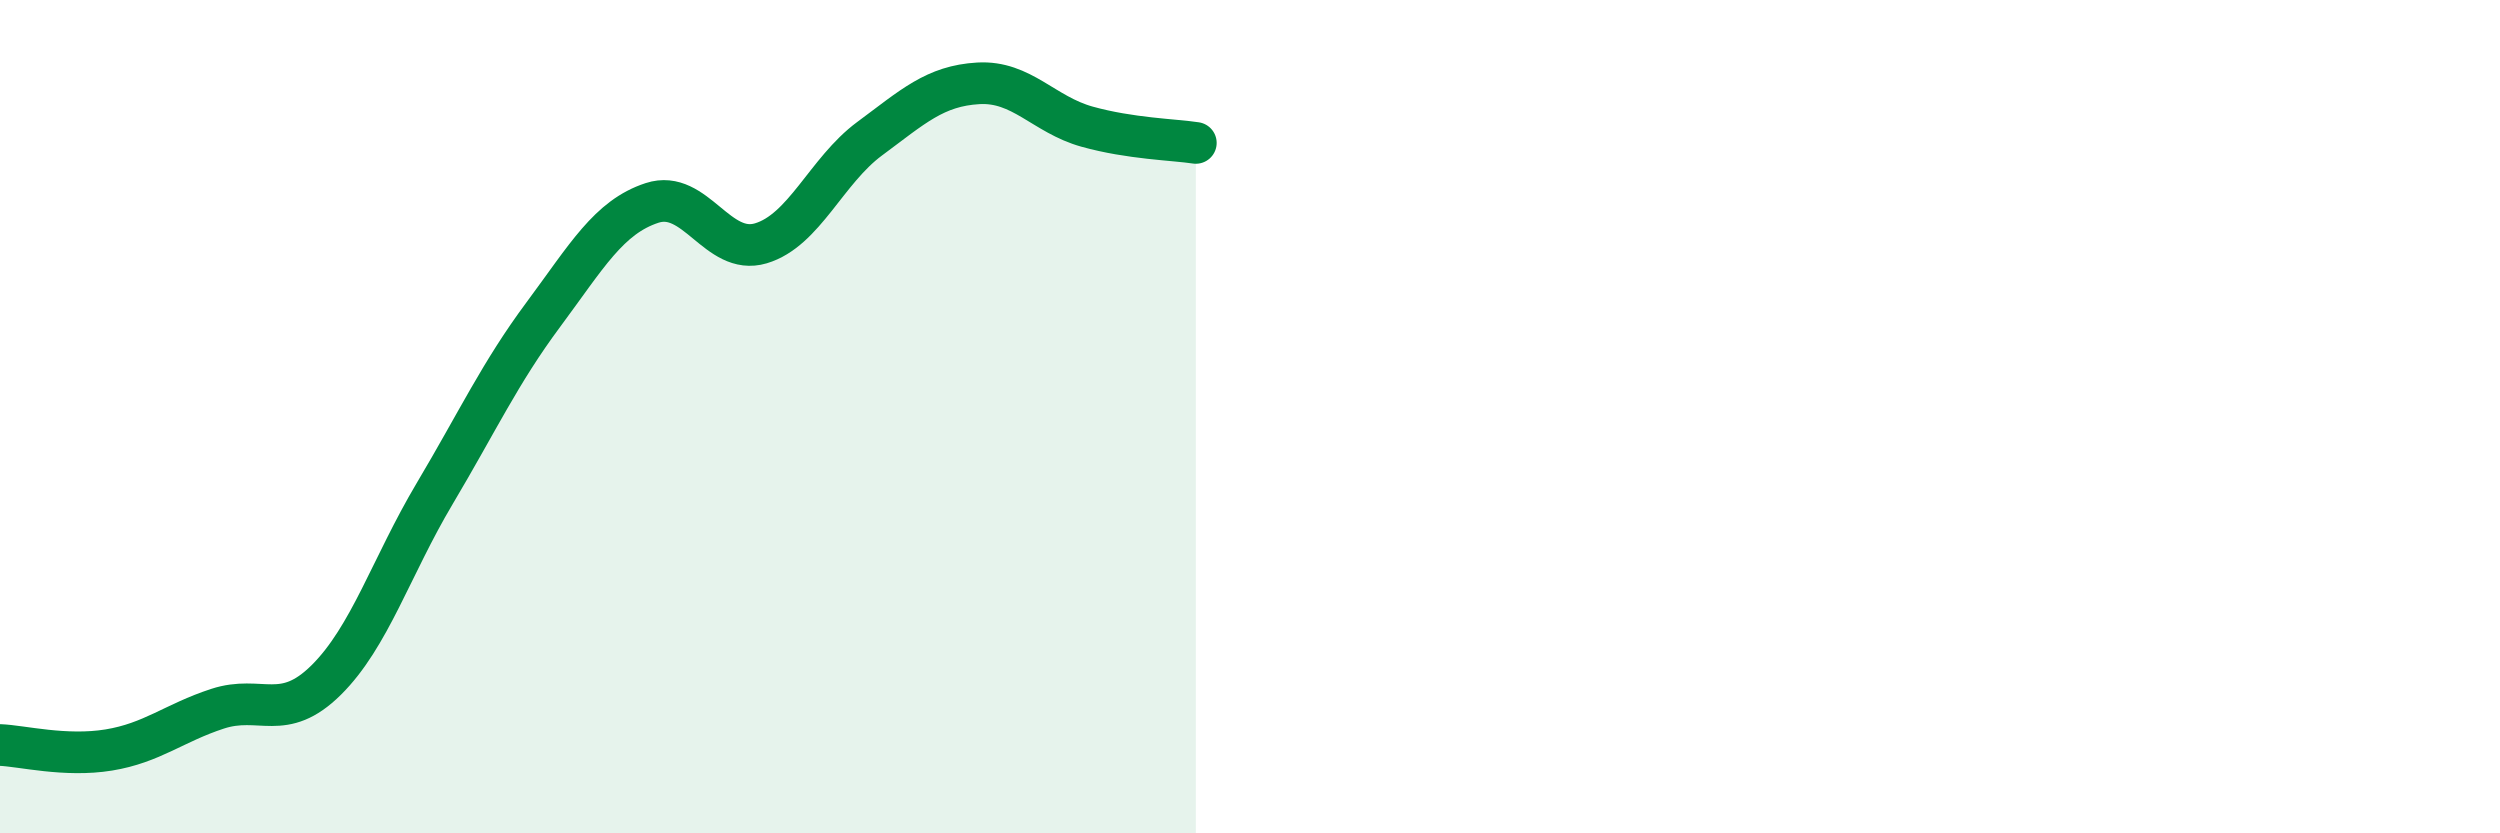 
    <svg width="60" height="20" viewBox="0 0 60 20" xmlns="http://www.w3.org/2000/svg">
      <path
        d="M 0,17.88 C 0.52,17.9 1.57,18.17 2.61,18 C 3.65,17.83 4.18,17.35 5.22,17.01 C 6.26,16.67 6.79,17.35 7.83,16.32 C 8.87,15.29 9.39,13.6 10.43,11.85 C 11.47,10.1 12,8.95 13.04,7.55 C 14.08,6.15 14.61,5.21 15.65,4.87 C 16.69,4.53 17.22,6.15 18.26,5.84 C 19.3,5.53 19.83,4.1 20.87,3.33 C 21.91,2.56 22.44,2.06 23.48,2 C 24.52,1.94 25.05,2.75 26.09,3.04 C 27.13,3.33 28.18,3.35 28.7,3.43L28.7 20L0 20Z"
        fill="#008740"
        opacity="0.1"
        stroke-linecap="round"
        stroke-linejoin="round"
      />
      <path
        d="M 0,17.88 C 0.52,17.9 1.57,18.17 2.61,18 C 3.65,17.83 4.18,17.35 5.22,17.01 C 6.26,16.67 6.79,17.35 7.83,16.32 C 8.87,15.29 9.39,13.6 10.43,11.85 C 11.47,10.1 12,8.95 13.04,7.55 C 14.08,6.15 14.61,5.21 15.65,4.87 C 16.69,4.53 17.22,6.15 18.26,5.84 C 19.3,5.53 19.83,4.1 20.87,3.33 C 21.91,2.56 22.44,2.06 23.48,2 C 24.52,1.94 25.05,2.75 26.09,3.04 C 27.13,3.33 28.18,3.35 28.7,3.43"
        stroke="#008740"
        stroke-width="1"
        fill="none"
        stroke-linecap="round"
        stroke-linejoin="round"
      />
    </svg>
  